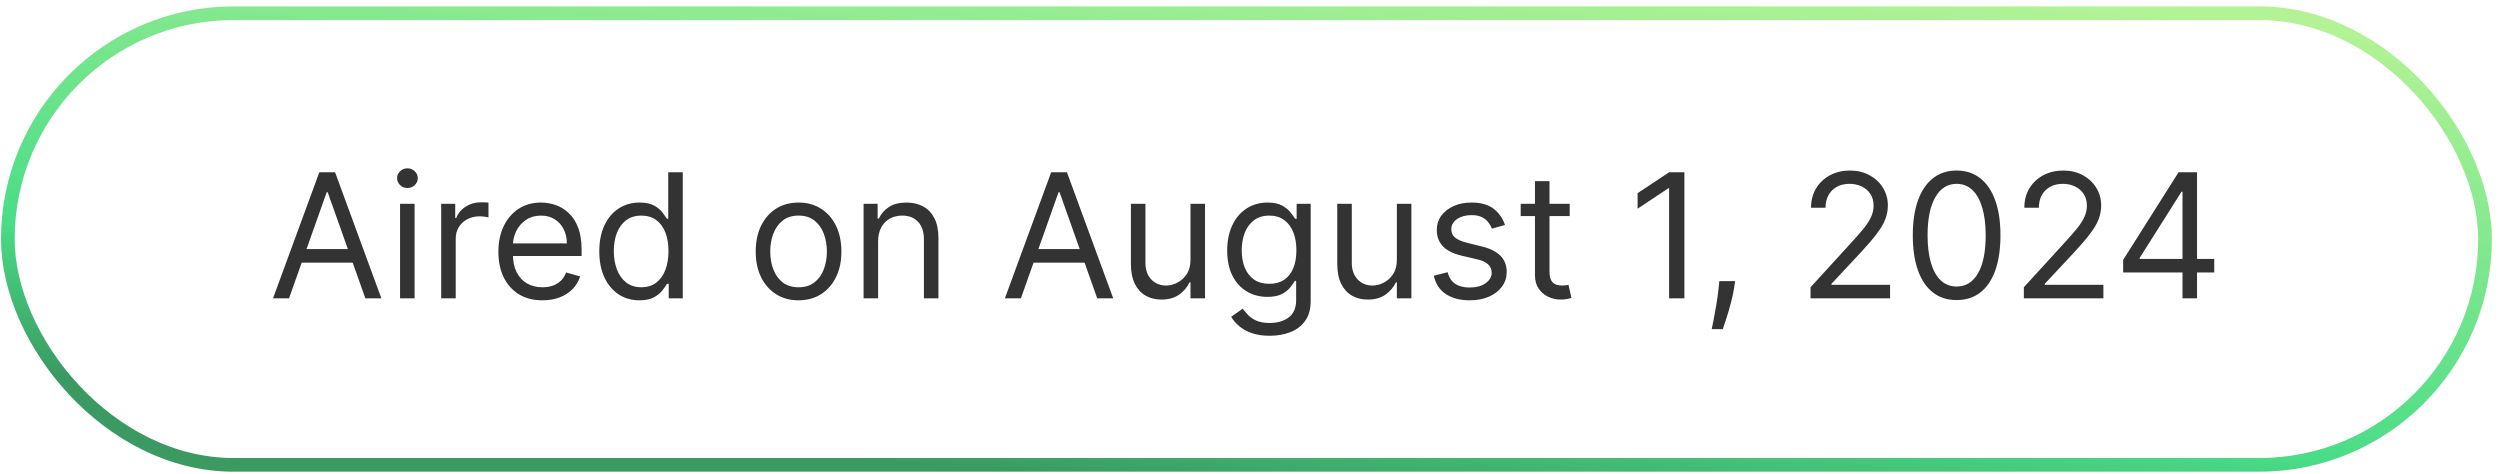 <svg width="274" height="52" viewBox="0 0 274 52" fill="none" xmlns="http://www.w3.org/2000/svg">
<rect x="0.859" y="1.448" width="271.5" height="49.5" rx="24.75" stroke="url(#paint0_linear_4888_853)" stroke-width="1.5"/>
<path d="M31.678 32.698H29.923L34.997 18.88H36.724L41.798 32.698H40.044L35.915 21.066H35.807L31.678 32.698ZM32.325 27.3H39.396V28.785H32.325V27.3ZM43.846 32.698V22.335H45.438V32.698H43.846ZM44.656 20.607C44.345 20.607 44.078 20.502 43.853 20.29C43.632 20.079 43.522 19.825 43.522 19.528C43.522 19.231 43.632 18.977 43.853 18.765C44.078 18.554 44.345 18.448 44.656 18.448C44.966 18.448 45.231 18.554 45.452 18.765C45.677 18.977 45.789 19.231 45.789 19.528C45.789 19.825 45.677 20.079 45.452 20.29C45.231 20.502 44.966 20.607 44.656 20.607ZM48.355 32.698V22.335H49.893V23.9H50.001C50.19 23.387 50.532 22.971 51.027 22.652C51.522 22.332 52.079 22.173 52.7 22.173C52.817 22.173 52.963 22.175 53.139 22.179C53.314 22.184 53.447 22.191 53.537 22.2V23.819C53.483 23.805 53.359 23.785 53.166 23.758C52.977 23.727 52.776 23.711 52.565 23.711C52.061 23.711 51.611 23.817 51.216 24.028C50.824 24.235 50.514 24.523 50.285 24.892C50.06 25.256 49.947 25.672 49.947 26.14V32.698H48.355ZM59.454 32.914C58.455 32.914 57.594 32.694 56.87 32.253C56.15 31.808 55.594 31.187 55.203 30.391C54.816 29.59 54.623 28.659 54.623 27.597C54.623 26.536 54.816 25.6 55.203 24.791C55.594 23.976 56.139 23.342 56.836 22.888C57.538 22.429 58.356 22.2 59.292 22.2C59.832 22.2 60.365 22.29 60.891 22.47C61.417 22.649 61.896 22.942 62.328 23.347C62.76 23.747 63.104 24.278 63.361 24.939C63.617 25.6 63.745 26.414 63.745 27.381V28.056H55.757V26.68H62.126C62.126 26.095 62.009 25.573 61.775 25.114C61.545 24.656 61.217 24.294 60.79 24.028C60.367 23.763 59.868 23.63 59.292 23.63C58.658 23.63 58.109 23.788 57.646 24.102C57.187 24.413 56.834 24.818 56.586 25.317C56.339 25.816 56.215 26.351 56.215 26.923V27.84C56.215 28.623 56.35 29.286 56.62 29.831C56.895 30.37 57.275 30.782 57.76 31.065C58.246 31.344 58.811 31.484 59.454 31.484C59.872 31.484 60.25 31.425 60.587 31.308C60.929 31.187 61.224 31.007 61.471 30.769C61.719 30.526 61.91 30.224 62.045 29.864L63.583 30.296C63.421 30.818 63.149 31.277 62.767 31.673C62.384 32.064 61.912 32.37 61.35 32.59C60.788 32.806 60.156 32.914 59.454 32.914ZM70.081 32.914C69.217 32.914 68.455 32.696 67.793 32.26C67.132 31.819 66.615 31.198 66.242 30.398C65.868 29.592 65.682 28.641 65.682 27.543C65.682 26.455 65.868 25.51 66.242 24.71C66.615 23.909 67.134 23.291 67.8 22.854C68.466 22.418 69.235 22.2 70.108 22.2C70.782 22.2 71.315 22.312 71.707 22.537C72.103 22.757 72.404 23.009 72.611 23.293C72.822 23.572 72.987 23.801 73.103 23.981H73.238V18.88H74.831V32.698H73.292V31.106H73.103C72.987 31.295 72.82 31.533 72.604 31.821C72.388 32.105 72.08 32.359 71.68 32.584C71.279 32.804 70.746 32.914 70.081 32.914ZM70.297 31.484C70.935 31.484 71.475 31.317 71.916 30.985C72.357 30.647 72.692 30.182 72.921 29.588C73.151 28.99 73.265 28.299 73.265 27.516C73.265 26.743 73.153 26.066 72.928 25.485C72.703 24.901 72.37 24.447 71.929 24.123C71.489 23.794 70.944 23.63 70.297 23.63C69.622 23.63 69.06 23.803 68.61 24.15C68.165 24.491 67.829 24.957 67.605 25.546C67.384 26.131 67.274 26.788 67.274 27.516C67.274 28.254 67.386 28.924 67.611 29.527C67.841 30.125 68.178 30.602 68.623 30.957C69.073 31.308 69.631 31.484 70.297 31.484ZM87.522 32.914C86.587 32.914 85.766 32.691 85.059 32.246C84.358 31.801 83.809 31.178 83.413 30.377C83.022 29.577 82.826 28.641 82.826 27.57C82.826 26.491 83.022 25.549 83.413 24.743C83.809 23.938 84.358 23.313 85.059 22.868C85.766 22.422 86.587 22.2 87.522 22.2C88.458 22.2 89.276 22.422 89.978 22.868C90.684 23.313 91.233 23.938 91.624 24.743C92.02 25.549 92.218 26.491 92.218 27.57C92.218 28.641 92.02 29.577 91.624 30.377C91.233 31.178 90.684 31.801 89.978 32.246C89.276 32.691 88.458 32.914 87.522 32.914ZM87.522 31.484C88.233 31.484 88.818 31.302 89.276 30.937C89.735 30.573 90.075 30.094 90.295 29.5C90.516 28.906 90.626 28.263 90.626 27.57C90.626 26.878 90.516 26.232 90.295 25.634C90.075 25.036 89.735 24.552 89.276 24.183C88.818 23.814 88.233 23.63 87.522 23.63C86.811 23.63 86.227 23.814 85.768 24.183C85.309 24.552 84.969 25.036 84.749 25.634C84.529 26.232 84.418 26.878 84.418 27.57C84.418 28.263 84.529 28.906 84.749 29.5C84.969 30.094 85.309 30.573 85.768 30.937C86.227 31.302 86.811 31.484 87.522 31.484ZM96.241 26.464V32.698H94.649V22.335H96.187V23.954H96.322C96.565 23.428 96.934 23.005 97.429 22.686C97.923 22.362 98.562 22.2 99.345 22.2C100.047 22.2 100.661 22.344 101.187 22.631C101.713 22.915 102.122 23.347 102.415 23.927C102.707 24.503 102.853 25.231 102.853 26.113V32.698H101.261V26.221C101.261 25.407 101.05 24.773 100.627 24.318C100.204 23.86 99.624 23.63 98.886 23.63C98.378 23.63 97.923 23.74 97.523 23.961C97.127 24.181 96.815 24.503 96.585 24.925C96.356 25.348 96.241 25.861 96.241 26.464ZM111.889 32.698H110.135L115.209 18.88H116.936L122.01 32.698H120.256L116.127 21.066H116.019L111.889 32.698ZM112.537 27.3H119.608V28.785H112.537V27.3ZM130.478 28.461V22.335H132.07V32.698H130.478V30.944H130.37C130.127 31.47 129.749 31.918 129.236 32.287C128.724 32.651 128.076 32.833 127.293 32.833C126.646 32.833 126.07 32.691 125.566 32.408C125.062 32.12 124.666 31.688 124.378 31.113C124.091 30.532 123.947 29.802 123.947 28.92V22.335H125.539V28.812C125.539 29.568 125.75 30.17 126.173 30.62C126.601 31.07 127.145 31.295 127.806 31.295C128.202 31.295 128.604 31.194 129.014 30.991C129.428 30.789 129.774 30.478 130.053 30.06C130.336 29.642 130.478 29.109 130.478 28.461ZM139.17 36.8C138.401 36.8 137.74 36.702 137.186 36.504C136.633 36.31 136.172 36.054 135.803 35.734C135.439 35.42 135.149 35.082 134.933 34.722L136.201 33.832C136.345 34.021 136.527 34.237 136.748 34.48C136.968 34.727 137.269 34.941 137.652 35.12C138.039 35.305 138.545 35.397 139.17 35.397C140.007 35.397 140.697 35.195 141.241 34.79C141.786 34.385 142.058 33.751 142.058 32.887V30.782H141.923C141.806 30.971 141.639 31.205 141.423 31.484C141.212 31.758 140.906 32.003 140.506 32.219C140.11 32.431 139.575 32.536 138.9 32.536C138.063 32.536 137.312 32.338 136.646 31.943C135.985 31.547 135.461 30.971 135.074 30.215C134.692 29.46 134.501 28.542 134.501 27.462C134.501 26.401 134.688 25.477 135.061 24.689C135.434 23.898 135.954 23.286 136.619 22.854C137.285 22.418 138.054 22.2 138.927 22.2C139.602 22.2 140.137 22.312 140.533 22.537C140.933 22.757 141.239 23.009 141.45 23.293C141.666 23.572 141.833 23.801 141.95 23.981H142.112V22.335H143.65V32.995C143.65 33.886 143.448 34.61 143.043 35.168C142.642 35.73 142.103 36.142 141.423 36.402C140.749 36.668 139.998 36.8 139.17 36.8ZM139.116 31.106C139.755 31.106 140.294 30.96 140.735 30.667C141.176 30.375 141.511 29.954 141.741 29.406C141.97 28.857 142.085 28.2 142.085 27.436C142.085 26.689 141.972 26.03 141.747 25.459C141.522 24.887 141.19 24.44 140.749 24.116C140.308 23.792 139.764 23.63 139.116 23.63C138.441 23.63 137.879 23.801 137.429 24.143C136.984 24.485 136.649 24.944 136.424 25.519C136.203 26.095 136.093 26.734 136.093 27.436C136.093 28.155 136.206 28.792 136.431 29.345C136.66 29.894 136.997 30.326 137.443 30.64C137.892 30.951 138.45 31.106 139.116 31.106ZM153.096 28.461V22.335H154.688V32.698H153.096V30.944H152.988C152.745 31.47 152.367 31.918 151.855 32.287C151.342 32.651 150.694 32.833 149.911 32.833C149.264 32.833 148.688 32.691 148.184 32.408C147.68 32.12 147.285 31.688 146.997 31.113C146.709 30.532 146.565 29.802 146.565 28.92V22.335H148.157V28.812C148.157 29.568 148.369 30.17 148.791 30.62C149.219 31.07 149.763 31.295 150.424 31.295C150.82 31.295 151.223 31.194 151.632 30.991C152.046 30.789 152.392 30.478 152.671 30.06C152.954 29.642 153.096 29.109 153.096 28.461ZM164.946 24.656L163.515 25.061C163.425 24.822 163.293 24.59 163.117 24.366C162.946 24.136 162.712 23.947 162.416 23.799C162.119 23.65 161.739 23.576 161.275 23.576C160.641 23.576 160.113 23.722 159.69 24.015C159.271 24.302 159.062 24.669 159.062 25.114C159.062 25.51 159.206 25.823 159.494 26.052C159.782 26.282 160.232 26.473 160.843 26.626L162.382 27.004C163.308 27.229 163.999 27.573 164.453 28.036C164.908 28.495 165.135 29.086 165.135 29.811C165.135 30.404 164.964 30.935 164.622 31.403C164.285 31.871 163.812 32.239 163.205 32.509C162.598 32.779 161.892 32.914 161.086 32.914C160.029 32.914 159.154 32.685 158.462 32.226C157.769 31.767 157.33 31.097 157.146 30.215L158.657 29.837C158.801 30.395 159.073 30.814 159.474 31.092C159.879 31.371 160.407 31.511 161.059 31.511C161.802 31.511 162.391 31.353 162.827 31.038C163.268 30.719 163.488 30.337 163.488 29.891C163.488 29.532 163.362 29.23 163.111 28.987C162.859 28.74 162.472 28.555 161.95 28.434L160.223 28.029C159.274 27.804 158.576 27.456 158.131 26.983C157.69 26.507 157.47 25.911 157.47 25.195C157.47 24.611 157.634 24.093 157.962 23.644C158.295 23.194 158.747 22.841 159.319 22.584C159.894 22.328 160.547 22.2 161.275 22.2C162.301 22.2 163.106 22.425 163.691 22.874C164.28 23.324 164.698 23.918 164.946 24.656ZM172.039 22.335V23.684H166.668V22.335H172.039ZM168.233 19.852H169.826V29.73C169.826 30.179 169.891 30.517 170.021 30.742C170.156 30.962 170.327 31.11 170.534 31.187C170.746 31.259 170.968 31.295 171.202 31.295C171.377 31.295 171.521 31.286 171.634 31.268C171.746 31.245 171.836 31.227 171.904 31.214L172.228 32.644C172.12 32.685 171.969 32.725 171.776 32.766C171.582 32.811 171.337 32.833 171.04 32.833C170.59 32.833 170.15 32.736 169.718 32.543C169.29 32.35 168.935 32.055 168.652 31.659C168.373 31.263 168.233 30.764 168.233 30.161V19.852ZM184.609 18.88V32.698H182.935V20.634H182.854L179.481 22.874V21.174L182.935 18.88H184.609ZM190.168 30.809L190.06 31.538C189.984 32.05 189.867 32.599 189.71 33.184C189.557 33.769 189.397 34.32 189.23 34.837C189.064 35.354 188.927 35.766 188.819 36.072H187.604C187.663 35.784 187.739 35.404 187.834 34.932C187.928 34.459 188.023 33.931 188.117 33.346C188.216 32.766 188.297 32.172 188.36 31.565L188.441 30.809H190.168ZM198.435 32.698V31.484L202.996 26.491C203.532 25.906 203.972 25.398 204.319 24.966C204.665 24.53 204.922 24.12 205.088 23.738C205.259 23.351 205.344 22.946 205.344 22.523C205.344 22.038 205.227 21.617 204.994 21.262C204.764 20.907 204.449 20.632 204.049 20.439C203.649 20.245 203.199 20.148 202.699 20.148C202.169 20.148 201.705 20.259 201.31 20.479C200.918 20.695 200.615 20.999 200.399 21.39C200.187 21.781 200.082 22.24 200.082 22.766H198.489C198.489 21.957 198.676 21.246 199.049 20.634C199.423 20.023 199.931 19.546 200.574 19.204C201.222 18.862 201.948 18.691 202.753 18.691C203.563 18.691 204.281 18.862 204.906 19.204C205.531 19.546 206.021 20.007 206.377 20.587C206.732 21.167 206.91 21.813 206.91 22.523C206.91 23.032 206.818 23.529 206.633 24.015C206.453 24.496 206.138 25.034 205.688 25.627C205.243 26.216 204.625 26.936 203.833 27.786L200.729 31.106V31.214H207.153V32.698H198.435ZM214.446 32.887C213.43 32.887 212.564 32.611 211.849 32.057C211.133 31.5 210.587 30.692 210.209 29.635C209.831 28.573 209.642 27.291 209.642 25.789C209.642 24.296 209.831 23.021 210.209 21.963C210.591 20.902 211.14 20.092 211.855 19.535C212.575 18.972 213.439 18.691 214.446 18.691C215.454 18.691 216.315 18.972 217.03 19.535C217.75 20.092 218.299 20.902 218.677 21.963C219.059 23.021 219.25 24.296 219.25 25.789C219.25 27.291 219.061 28.573 218.684 29.635C218.306 30.692 217.759 31.5 217.044 32.057C216.329 32.611 215.463 32.887 214.446 32.887ZM214.446 31.403C215.454 31.403 216.237 30.917 216.794 29.945C217.352 28.974 217.631 27.588 217.631 25.789C217.631 24.593 217.503 23.574 217.246 22.733C216.994 21.892 216.63 21.251 216.153 20.81C215.681 20.369 215.112 20.148 214.446 20.148C213.448 20.148 212.667 20.641 212.105 21.626C211.543 22.607 211.262 23.994 211.262 25.789C211.262 26.986 211.388 28.002 211.639 28.839C211.891 29.675 212.253 30.312 212.726 30.748C213.203 31.185 213.776 31.403 214.446 31.403ZM221.814 32.698V31.484L226.375 26.491C226.911 25.906 227.351 25.398 227.698 24.966C228.044 24.53 228.3 24.12 228.467 23.738C228.638 23.351 228.723 22.946 228.723 22.523C228.723 22.038 228.606 21.617 228.372 21.262C228.143 20.907 227.828 20.632 227.428 20.439C227.027 20.245 226.578 20.148 226.078 20.148C225.548 20.148 225.084 20.259 224.688 20.479C224.297 20.695 223.994 20.999 223.778 21.39C223.566 21.781 223.46 22.24 223.46 22.766H221.868C221.868 21.957 222.055 21.246 222.428 20.634C222.802 20.023 223.31 19.546 223.953 19.204C224.601 18.862 225.327 18.691 226.132 18.691C226.942 18.691 227.659 18.862 228.285 19.204C228.91 19.546 229.4 20.007 229.756 20.587C230.111 21.167 230.289 21.813 230.289 22.523C230.289 23.032 230.196 23.529 230.012 24.015C229.832 24.496 229.517 25.034 229.067 25.627C228.622 26.216 228.004 26.936 227.212 27.786L224.108 31.106V31.214H230.532V32.698H221.814ZM232.697 29.864V28.488L238.77 18.88H239.768V21.012H239.094L234.506 28.272V28.38H242.683V29.864H232.697ZM239.202 32.698V29.446V28.805V18.88H240.794V32.698H239.202Z" fill="black" fill-opacity="0.8"/>
<defs>
<linearGradient id="paint0_linear_4888_853" x1="280.1" y1="5.423" x2="273.606" y2="68.693" gradientUnits="userSpaceOnUse">
<stop stop-color="#B3F395"/>
<stop offset="0.747" stop-color="#4ADC87"/>
<stop offset="1" stop-color="#3A9A62"/>
</linearGradient>
</defs>
</svg>

